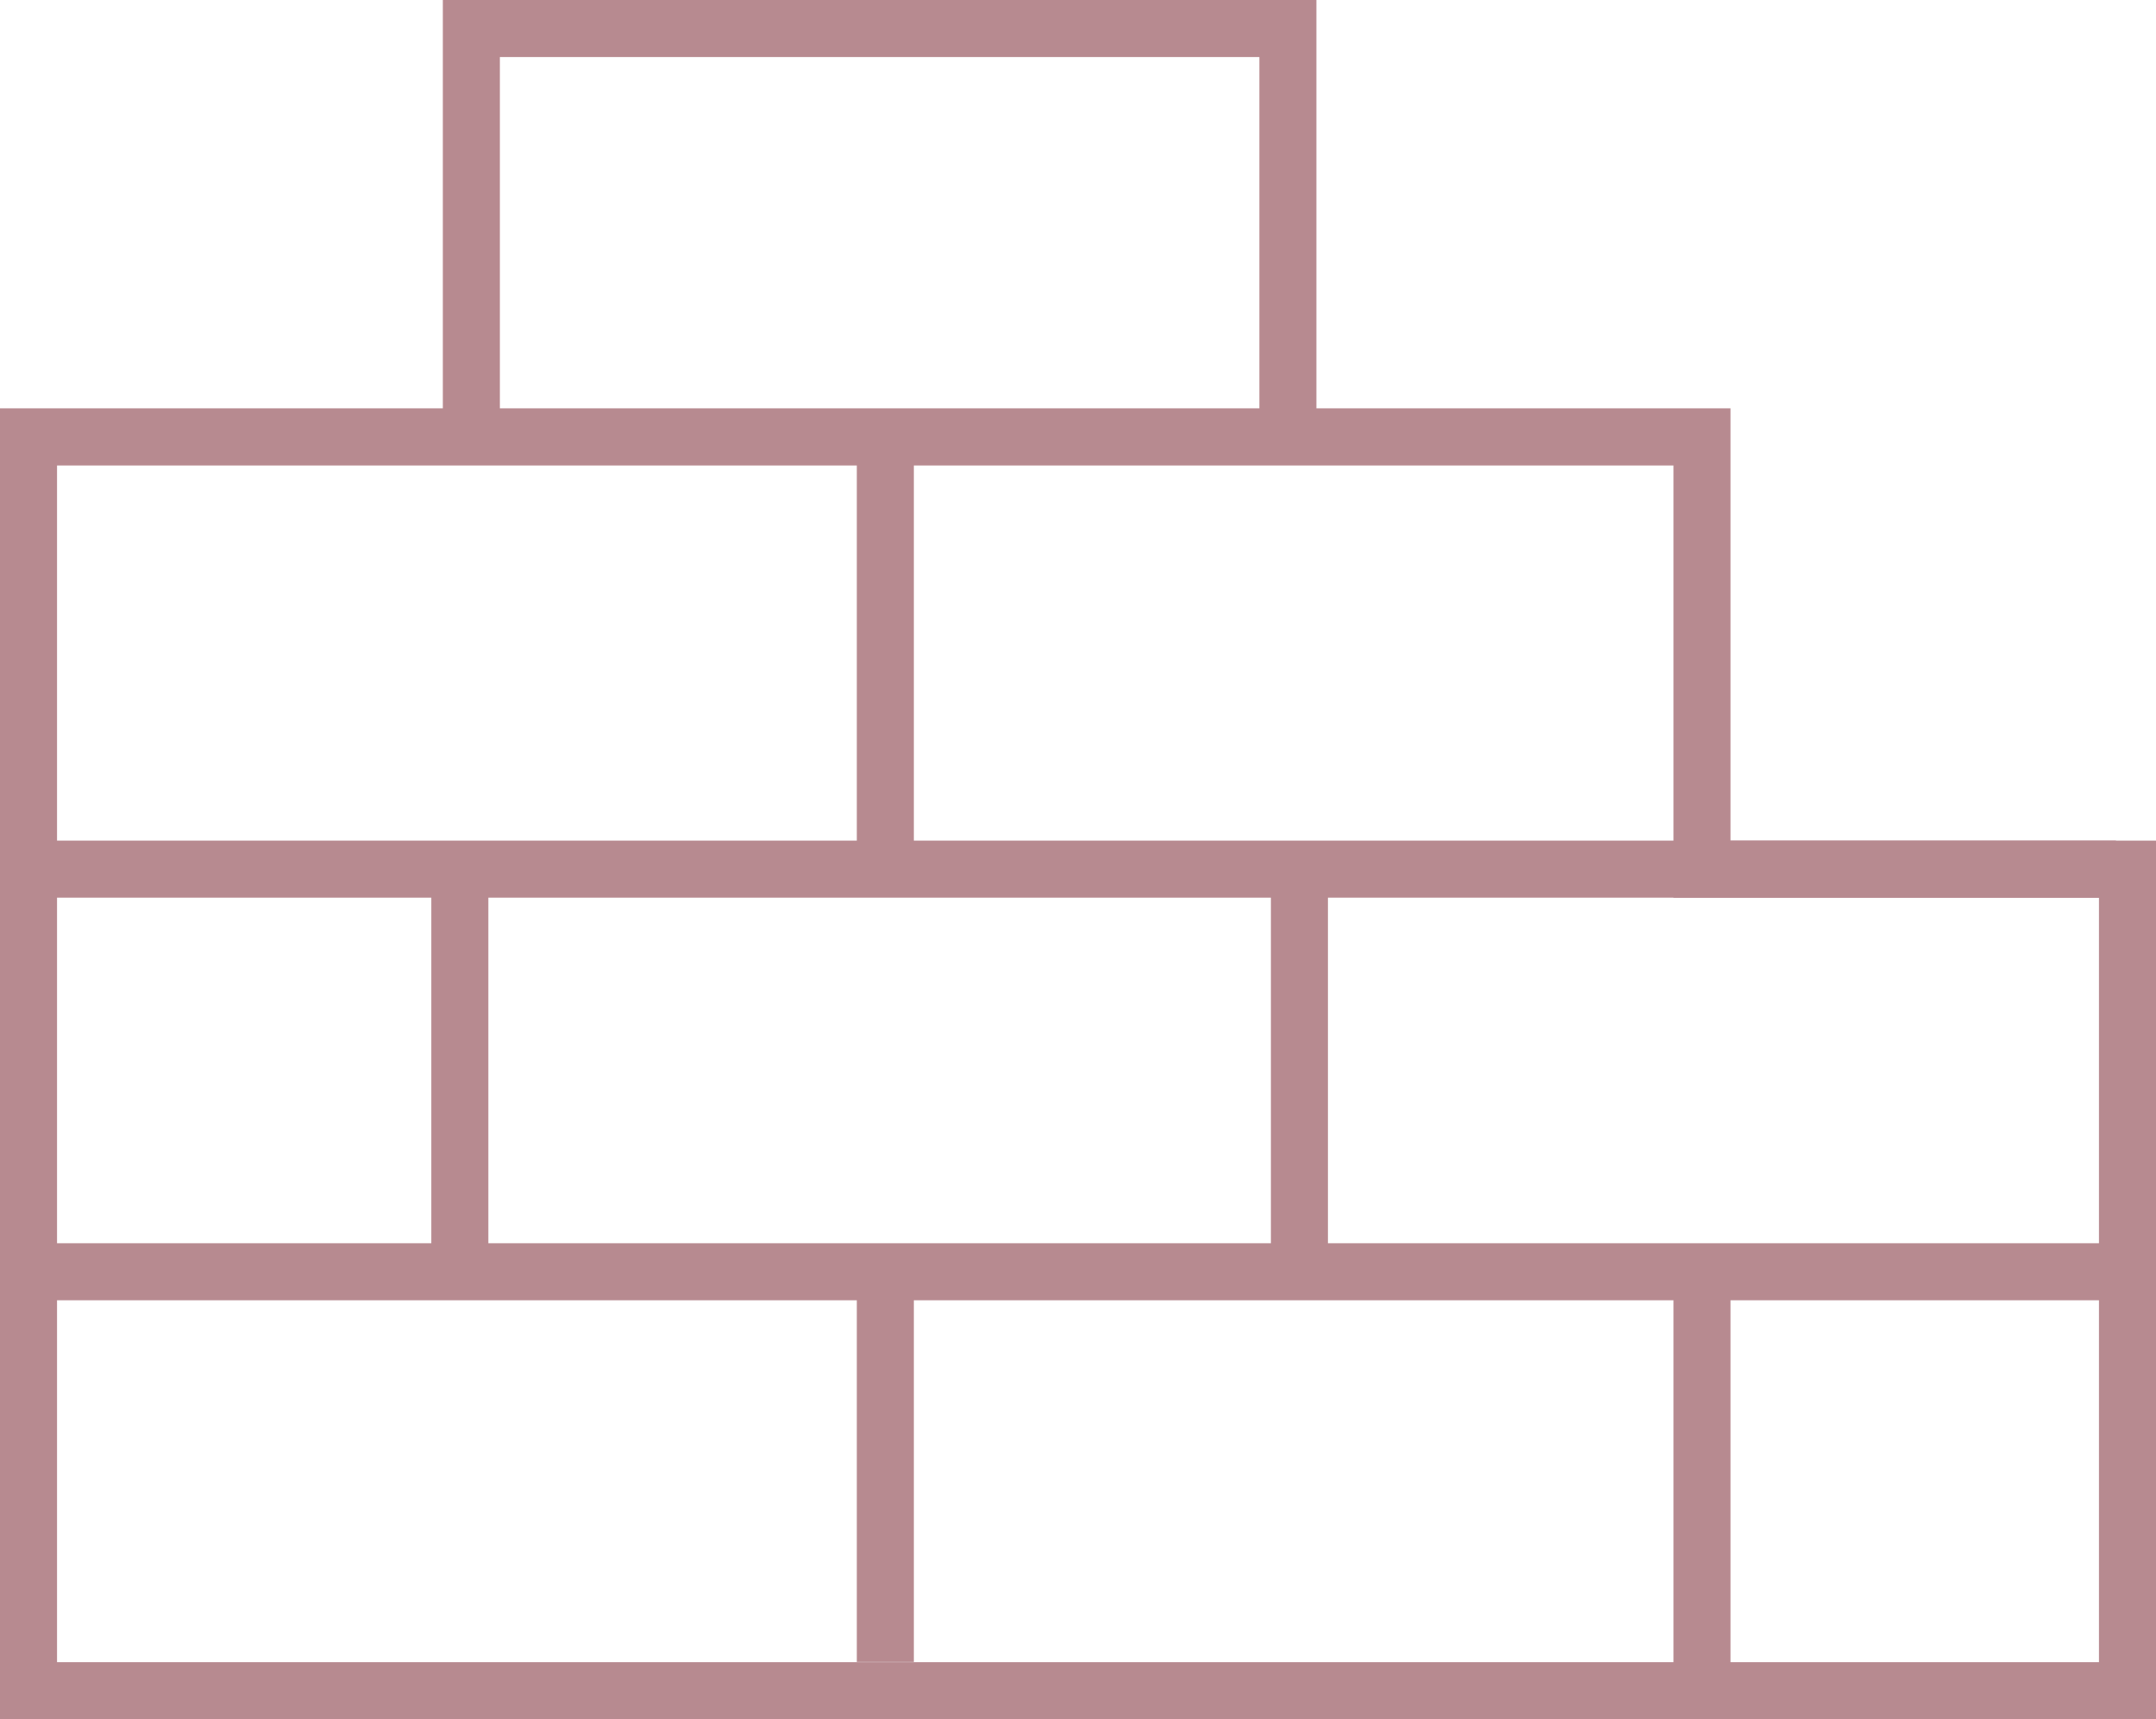 <?xml version="1.0" encoding="UTF-8"?>
<svg id="Layer_2" data-name="Layer 2" xmlns="http://www.w3.org/2000/svg" viewBox="0 0 189 150.69">
  <defs>
    <style>
      .cls-1 {
        fill: #b78a90;
      }
    </style>
  </defs>
  <g id="Layer_1-2" data-name="Layer 1">
    <g>
      <path class="cls-1" d="m189,150.69H0V35.79h151.7v37.89h37.3v77Zm-184-5h179v-67h-37.3v-37.89H5v104.9Z"/>
      <rect class="cls-1" x="2.5" y="73.68" width="182.99" height="5"/>
      <rect class="cls-1" x="2.5" y="108.97" width="182.99" height="5"/>
      <rect class="cls-1" x="75.11" y="40.31" width="5" height="34.28"/>
      <rect class="cls-1" x="37.81" y="76.1" width="5" height="34.28"/>
      <rect class="cls-1" x="111.41" y="76.1" width="5" height="34.28"/>
      <rect class="cls-1" x="146.7" y="113.4" width="5" height="34.28"/>
      <rect class="cls-1" x="75.11" y="111.39" width="5" height="34.28"/>
      <polygon class="cls-1" points="115.4 38.29 110.4 38.29 110.4 5 43.82 5 43.82 38.29 38.82 38.29 38.82 0 115.4 0 115.4 38.29"/>
    </g>
  </g>
</svg>